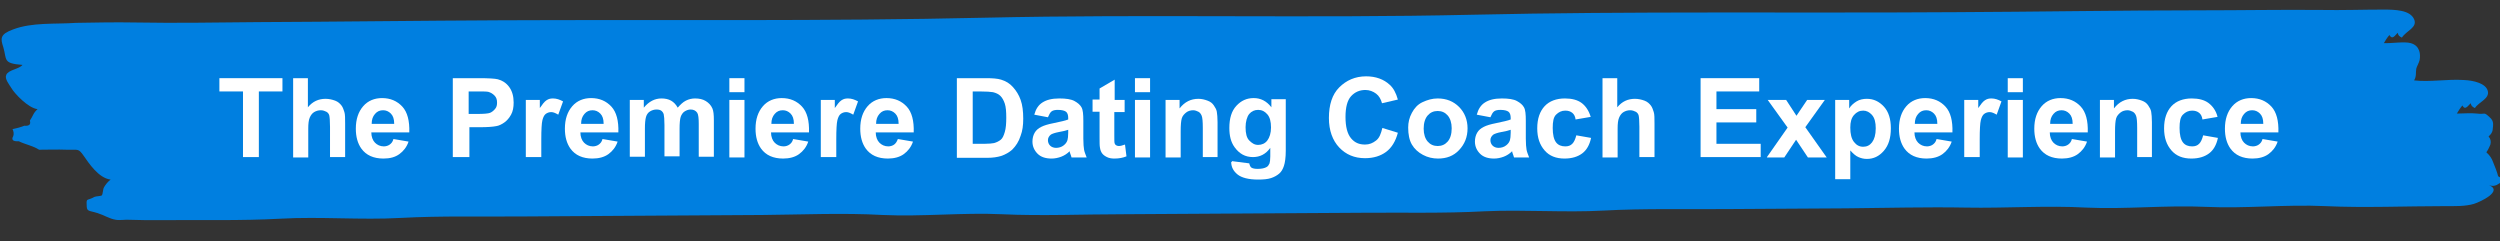 <?xml version="1.0" encoding="UTF-8"?>
<!-- Generator: Adobe Illustrator 28.2.0, SVG Export Plug-In . SVG Version: 6.00 Build 0)  -->
<svg xmlns="http://www.w3.org/2000/svg" xmlns:xlink="http://www.w3.org/1999/xlink" version="1.1" id="Layer_1" x="0px" y="0px" viewBox="0 0 678 65.4" style="enable-background:new 0 0 678 65.4;" xml:space="preserve">
<rect x="0" y="0" width="678" height="65.4" fill="#333333" stroke="none"/>
<style type="text/css">
	.st0{fill:#007FE0;}
	.st1{fill:#FFFFFF;}
	.st2{display:none;}
	.st3{display:inline;fill:none;}
</style>
<g id="XMLID_00000053505299746647086610000006242827827977968296_">
	<g>
		<path class="st0" d="M677.5,47.8c1.5,0.8,1.5,1.4,0.2,2c-0.8,0.6-1.7,0.8-2.7,0.4c3.9,1.6-2.2,4.5-4.1,5.1    c-2.4,0.7-5.2,0.6-7.7,0.6c-10.6,0-21.9,0.5-32.6,0c-10.7-0.5-21.7,0.7-32.4,0.2s-21.7,0.7-32.4,0.2c-10.7-0.6-21.9,0.2-32.6,0    c-10.8-0.2-21.8,0.1-32.4,0.2c-10.9,0.1-21.7,0.1-32.4,0.2c-11.2,0.1-22.4-0.2-33.4,0.4c-10.8,0.6-21.7-0.3-32.4,0.2    c-11,0.6-22.3,0.3-33.4,0.4l-32.4,0.2c-10.7,0.1-21.5,0.1-32.4,0.2c-10.6,0-21.9,0.5-32.6,0c-10.7-0.5-21.7,0.7-32.4,0.2    c-10.6-0.6-22-0.1-32.6,0c-21.7,0.1-43.3,0.3-64.8,0.4c-11.2,0.1-22.4-0.2-33.4,0.4c-10.8,0.6-21.7-0.4-32.4,0.2    c-11,0.6-22.3,0.3-33.4,0.4c-2.3,0-5.2,0-7.7-0.1c-1.1-0.1-2.5,0.2-3.7,0c-1.8-0.3-3-1.2-4.9-1.8c-2.5-0.8-3-0.3-3-2.3    c-0.1-1.9,0.2-1,2.1-2.1c0.4-0.2,1.7-0.2,2-0.4c0.3-0.3,0.3-1.7,0.6-2.2c0.4-0.7,1-1.5,1.8-2.1c-3.3-0.4-6-4.6-7.2-6.3    c-1.6-2.3-1.5-1.7-4.7-1.8c-2.5-0.1-4.9,0-7.5,0c-1.7-1.1-3.7-1.4-5.5-2.3c-1.6,0.1-2.1-0.4-1.5-1.4c0.2-0.6,0.1-1.3-0.2-1.9    c1.1-0.2,2.2-0.5,3.2-0.9c1.4,0.1,1.8-0.4,1.5-1.4c0.8-1.1,0.9-2.1,2.1-3.1c-2.6-0.3-6.3-4.3-7.1-5.7c-0.6-1-1.9-2.5-1.4-3.6    c0.6-1.4,3.4-1.5,4.4-2.7c-5.4-0.4-4.2-1.4-5.2-4.8C0.1,10.4,0,9.3,3.5,8c5.2-2,11.4-1.4,17.1-1.8C26,6.1,31.4,6,36.8,6.1    c11,0.2,22,0,33-0.1c22-0.1,44-0.4,66-0.5c43.8-0.2,87.7,0.3,131.4-0.7c44-1,88,0.2,132-0.8c43.7-1,87.6-0.4,131.4-0.7    c22-0.1,44-0.5,66-0.5c11,0,22-0.2,33-0.1c5.6,0.1,11.2-0.1,16.8-0.1c3.1,0,7.2,0.1,8.3,2.6c1,2.3-2.1,3.1-3.3,5    c-0.7-0.3-1.1-0.7-1.1-1.3c-0.7,0.5-1.4,2.1-2.3,0.6c-0.6,0.7-1.1,1.5-1.5,2.2c1.8,0.1,5.7-0.5,7.3,0c2.5,0.7,2.7,3,2.4,4.6    c-0.2,0.8-0.7,1.6-0.9,2.3c-0.2,1,0.1,2.1-0.6,3.2c4.3,0.5,9.1-0.4,13.5-0.1c2.6,0.1,6,0.9,6.5,3s-2.4,2.9-3.5,4.6    c-0.7-0.3-1.1-0.7-1.1-1.3c-0.7,0.5-1.5,2.1-2.3,0.6c-0.6,0.7-1.1,1.5-1.5,2.2c1.7,0,3.8-0.2,5.5,0c2.3,0.3,1.7-0.6,3.4,1    c1.3,1.1,0.9,2.2,0.8,3.5c-0.1,0.6-0.5,1.2-1.1,1.7c0.6,0.7,0.7,1.4,0.5,2.2c-0.3,0.7-0.6,1.4-1.1,2.1c0.9,0.8,1.5,1.7,1.8,2.6    C676.6,45.1,677.2,46.6,677.5,47.8z"></path>
	</g>
	<g>
	</g>
</g>
<g>
	<path class="st1" d="M65.9,42.6V24.8h-6.4v-3.6h17.1v3.6h-6.4v17.8H65.9z"></path>
	<path class="st1" d="M83.5,21.2v7.9c1.3-1.6,2.9-2.3,4.8-2.3c0.9,0,1.8,0.2,2.6,0.5s1.3,0.8,1.7,1.3s0.6,1.2,0.8,1.8   s0.2,1.7,0.2,3.1v9.1h-4.1v-8.2c0-1.6-0.1-2.7-0.2-3.1s-0.4-0.8-0.8-1s-0.9-0.4-1.5-0.4c-0.7,0-1.3,0.2-1.8,0.5s-0.9,0.8-1.2,1.5   s-0.4,1.7-0.4,3v7.8h-4.1V21.2H83.5z"></path>
	<path class="st1" d="M106.7,37.7l4.1,0.7c-0.5,1.5-1.4,2.6-2.5,3.4S105.8,43,104,43c-2.7,0-4.7-0.9-6-2.7c-1-1.4-1.5-3.2-1.5-5.4   c0-2.6,0.7-4.6,2-6.1s3.1-2.2,5.1-2.2c2.3,0,4.1,0.8,5.5,2.3s2,3.9,1.9,7h-10.3c0,1.2,0.4,2.2,1,2.8s1.4,1,2.4,1   c0.6,0,1.2-0.2,1.6-0.5S106.5,38.5,106.7,37.7z M106.9,33.5c0-1.2-0.3-2.1-0.9-2.7s-1.3-0.9-2.1-0.9c-0.9,0-1.6,0.3-2.2,1   s-0.9,1.5-0.9,2.7H106.9z"></path>
	<path class="st1" d="M122.8,42.6V21.2h7c2.6,0,4.4,0.1,5.2,0.3c1.2,0.3,2.3,1,3.1,2.1s1.2,2.5,1.2,4.2c0,1.3-0.2,2.4-0.7,3.3   s-1.1,1.6-1.8,2.1s-1.5,0.9-2.2,1c-1,0.2-2.5,0.3-4.5,0.3h-2.8v8.1H122.8z M127.1,24.8v6.1h2.4c1.7,0,2.9-0.1,3.4-0.3   s1-0.6,1.4-1.1s0.5-1,0.5-1.7c0-0.8-0.2-1.4-0.7-1.9s-1-0.8-1.7-1c-0.5-0.1-1.6-0.1-3.1-0.1H127.1z"></path>
	<path class="st1" d="M146.7,42.6h-4.1V27.1h3.8v2.2c0.7-1,1.2-1.7,1.8-2.1s1.1-0.5,1.8-0.5c0.9,0,1.8,0.3,2.7,0.8l-1.3,3.6   c-0.7-0.4-1.3-0.7-1.9-0.7c-0.6,0-1.1,0.2-1.5,0.5s-0.7,0.9-0.9,1.7s-0.3,2.6-0.3,5.2V42.6z"></path>
	<path class="st1" d="M163.4,37.7l4.1,0.7c-0.5,1.5-1.4,2.6-2.5,3.4s-2.6,1.2-4.3,1.2c-2.7,0-4.7-0.9-6-2.7c-1-1.4-1.5-3.2-1.5-5.4   c0-2.6,0.7-4.6,2-6.1s3.1-2.2,5.1-2.2c2.3,0,4.1,0.8,5.5,2.3s2,3.9,1.9,7h-10.3c0,1.2,0.4,2.2,1,2.8s1.4,1,2.4,1   c0.6,0,1.2-0.2,1.6-0.5S163.2,38.5,163.4,37.7z M163.7,33.5c0-1.2-0.3-2.1-0.9-2.7s-1.3-0.9-2.1-0.9c-0.9,0-1.6,0.3-2.2,1   s-0.9,1.5-0.9,2.7H163.7z"></path>
	<path class="st1" d="M170.8,27.1h3.8v2.1c1.4-1.7,3-2.5,4.8-2.5c1,0,1.9,0.2,2.6,0.6s1.3,1,1.8,1.9c0.7-0.8,1.4-1.5,2.2-1.9   s1.6-0.6,2.5-0.6c1.1,0,2.1,0.2,2.9,0.7s1.4,1.1,1.8,2c0.3,0.7,0.4,1.7,0.4,3.2v9.9h-4.1v-8.9c0-1.5-0.1-2.5-0.4-3   c-0.4-0.6-1-0.9-1.8-0.9c-0.6,0-1.1,0.2-1.6,0.5s-0.9,0.9-1.1,1.5s-0.3,1.8-0.3,3.2v7.5h-4.1v-8.5c0-1.5-0.1-2.5-0.2-2.9   s-0.4-0.8-0.7-1s-0.7-0.3-1.3-0.3c-0.6,0-1.2,0.2-1.7,0.5s-0.9,0.8-1.1,1.5s-0.3,1.7-0.3,3.2v7.6h-4.1V27.1z"></path>
	<path class="st1" d="M197.8,25v-3.8h4.1V25H197.8z M197.8,42.6V27.1h4.1v15.6H197.8z"></path>
	<path class="st1" d="M215.1,37.7l4.1,0.7c-0.5,1.5-1.4,2.6-2.5,3.4s-2.6,1.2-4.3,1.2c-2.7,0-4.7-0.9-6-2.7c-1-1.4-1.5-3.2-1.5-5.4   c0-2.6,0.7-4.6,2-6.1s3.1-2.2,5.1-2.2c2.3,0,4.1,0.8,5.5,2.3s2,3.9,1.9,7h-10.3c0,1.2,0.4,2.2,1,2.8s1.4,1,2.4,1   c0.6,0,1.2-0.2,1.6-0.5S214.9,38.5,215.1,37.7z M215.3,33.5c0-1.2-0.3-2.1-0.9-2.7s-1.3-0.9-2.1-0.9c-0.9,0-1.6,0.3-2.2,1   s-0.9,1.5-0.9,2.7H215.3z"></path>
	<path class="st1" d="M226.7,42.6h-4.1V27.1h3.8v2.2c0.7-1,1.2-1.7,1.8-2.1s1.1-0.5,1.8-0.5c0.9,0,1.8,0.3,2.7,0.8l-1.3,3.6   c-0.7-0.4-1.3-0.7-1.9-0.7c-0.6,0-1.1,0.2-1.5,0.5s-0.7,0.9-0.9,1.7s-0.3,2.6-0.3,5.2V42.6z"></path>
	<path class="st1" d="M243.5,37.7l4.1,0.7c-0.5,1.5-1.4,2.6-2.5,3.4s-2.6,1.2-4.3,1.2c-2.7,0-4.7-0.9-6-2.7c-1-1.4-1.5-3.2-1.5-5.4   c0-2.6,0.7-4.6,2-6.1s3.1-2.2,5.1-2.2c2.3,0,4.1,0.8,5.5,2.3s2,3.9,1.9,7h-10.3c0,1.2,0.4,2.2,1,2.8s1.4,1,2.4,1   c0.6,0,1.2-0.2,1.6-0.5S243.2,38.5,243.5,37.7z M243.7,33.5c0-1.2-0.3-2.1-0.9-2.7s-1.3-0.9-2.1-0.9c-0.9,0-1.6,0.3-2.2,1   s-0.9,1.5-0.9,2.7H243.7z"></path>
	<path class="st1" d="M259.5,21.2h7.9c1.8,0,3.1,0.1,4.1,0.4c1.3,0.4,2.3,1,3.2,2s1.6,2.1,2.1,3.5s0.7,3.1,0.7,5.1   c0,1.8-0.2,3.3-0.7,4.6c-0.5,1.6-1.3,2.8-2.3,3.8c-0.8,0.7-1.8,1.3-3,1.7c-1,0.3-2.2,0.5-3.8,0.5h-8.2V21.2z M263.8,24.8V39h3.2   c1.2,0,2.1-0.1,2.6-0.2c0.7-0.2,1.3-0.5,1.8-0.9s0.8-1.1,1.1-2.1s0.4-2.3,0.4-3.9s-0.1-2.9-0.4-3.8s-0.7-1.6-1.2-2.1s-1.2-0.8-2-1   c-0.6-0.1-1.8-0.2-3.6-0.2H263.8z"></path>
	<path class="st1" d="M284.2,31.8l-3.7-0.7c0.4-1.5,1.1-2.6,2.2-3.3s2.5-1.1,4.6-1.1c1.8,0,3.2,0.2,4.1,0.7s1.5,1,1.9,1.7   s0.5,1.9,0.5,3.7l0,4.8c0,1.4,0.1,2.4,0.2,3s0.4,1.3,0.7,2.1h-4.1c-0.1-0.3-0.2-0.7-0.4-1.2c-0.1-0.2-0.1-0.4-0.1-0.5   c-0.7,0.7-1.5,1.2-2.3,1.5s-1.7,0.5-2.6,0.5c-1.6,0-2.9-0.4-3.8-1.3s-1.4-2-1.4-3.3c0-0.9,0.2-1.7,0.6-2.4s1-1.2,1.8-1.6   s1.8-0.7,3.3-1c1.9-0.4,3.3-0.7,4-1v-0.4c0-0.8-0.2-1.4-0.6-1.7s-1.1-0.5-2.2-0.5c-0.7,0-1.3,0.1-1.7,0.4S284.5,31.1,284.2,31.8z    M289.7,35.2c-0.5,0.2-1.4,0.4-2.5,0.6s-1.9,0.5-2.2,0.7c-0.5,0.4-0.8,0.9-0.8,1.5c0,0.6,0.2,1.1,0.6,1.5s1,0.6,1.6,0.6   c0.7,0,1.5-0.2,2.1-0.7c0.5-0.4,0.8-0.8,1-1.4c0.1-0.4,0.2-1,0.2-2V35.2z"></path>
	<path class="st1" d="M305,27.1v3.3h-2.8v6.3c0,1.3,0,2,0.1,2.2s0.2,0.4,0.4,0.5s0.4,0.2,0.7,0.2c0.4,0,0.9-0.1,1.7-0.4l0.4,3.2   c-1,0.4-2,0.6-3.3,0.6c-0.7,0-1.4-0.1-2-0.4s-1-0.6-1.3-1s-0.5-0.9-0.6-1.6c-0.1-0.5-0.1-1.4-0.1-2.9v-6.8h-1.9v-3.3h1.9V24   l4.1-2.4v5.5H305z"></path>
	<path class="st1" d="M307.8,25v-3.8h4.1V25H307.8z M307.8,42.6V27.1h4.1v15.6H307.8z"></path>
	<path class="st1" d="M330.3,42.6h-4.1v-7.9c0-1.7-0.1-2.8-0.3-3.3s-0.5-0.9-0.9-1.1s-0.9-0.4-1.4-0.4c-0.7,0-1.4,0.2-1.9,0.6   s-1,0.9-1.2,1.6s-0.3,1.8-0.3,3.6v7h-4.1V27.1h3.8v2.3c1.4-1.8,3.1-2.6,5.1-2.6c0.9,0,1.7,0.2,2.5,0.5s1.3,0.7,1.7,1.3   s0.7,1.1,0.8,1.7s0.2,1.6,0.2,2.8V42.6z"></path>
	<path class="st1" d="M334.1,43.7l4.7,0.6c0.1,0.5,0.3,0.9,0.5,1.1c0.4,0.3,1,0.4,1.8,0.4c1.1,0,1.9-0.2,2.4-0.5   c0.4-0.2,0.6-0.6,0.8-1c0.1-0.3,0.2-1,0.2-1.9v-2.3c-1.2,1.7-2.8,2.5-4.7,2.5c-2.1,0-3.7-0.9-5-2.7c-1-1.4-1.4-3.1-1.4-5.2   c0-2.6,0.6-4.6,1.9-6s2.8-2.1,4.7-2.1c1.9,0,3.5,0.8,4.8,2.5v-2.2h3.9v14c0,1.8-0.2,3.2-0.5,4.1s-0.7,1.6-1.3,2.1s-1.3,0.9-2.2,1.2   s-2.1,0.4-3.5,0.4c-2.6,0-4.5-0.5-5.6-1.4c-1.1-0.9-1.7-2-1.7-3.4C334.1,44,334.1,43.9,334.1,43.7z M337.8,34.5   c0,1.7,0.3,2.9,1,3.6s1.4,1.2,2.4,1.2c1,0,1.9-0.4,2.5-1.2s1-2,1-3.5c0-1.6-0.3-2.8-1-3.6s-1.5-1.2-2.5-1.2c-1,0-1.8,0.4-2.4,1.1   S337.8,33,337.8,34.5z"></path>
	<path class="st1" d="M374.9,34.7l4.2,1.3c-0.6,2.3-1.7,4.1-3.2,5.2s-3.4,1.7-5.7,1.7c-2.9,0-5.2-1-7-2.9s-2.8-4.6-2.8-8   c0-3.6,0.9-6.4,2.8-8.3s4.3-3,7.3-3c2.6,0,4.8,0.8,6.4,2.3c1,0.9,1.7,2.2,2.2,4l-4.3,1c-0.3-1.1-0.8-2-1.6-2.6s-1.8-1-2.9-1   c-1.6,0-2.9,0.6-3.9,1.7s-1.5,3-1.5,5.6c0,2.7,0.5,4.6,1.5,5.8s2.2,1.7,3.8,1.7c1.2,0,2.1-0.4,3-1.1S374.5,36.3,374.9,34.7z"></path>
	<path class="st1" d="M381.9,34.6c0-1.4,0.3-2.7,1-4s1.6-2.3,2.9-2.9s2.6-1,4.1-1c2.4,0,4.3,0.8,5.8,2.3s2.3,3.5,2.3,5.8   c0,2.4-0.8,4.3-2.3,5.9s-3.4,2.3-5.7,2.3c-1.4,0-2.8-0.3-4.1-1s-2.3-1.6-3-2.8S381.9,36.4,381.9,34.6z M386.1,34.9   c0,1.5,0.4,2.7,1.1,3.5s1.6,1.2,2.7,1.2s2-0.4,2.7-1.2s1.1-2,1.1-3.6c0-1.5-0.4-2.7-1.1-3.5s-1.6-1.2-2.7-1.2s-2,0.4-2.7,1.2   S386.1,33.3,386.1,34.9z"></path>
	<path class="st1" d="M404.2,31.8l-3.7-0.7c0.4-1.5,1.1-2.6,2.2-3.3s2.5-1.1,4.6-1.1c1.8,0,3.2,0.2,4.1,0.7s1.5,1,1.9,1.7   s0.5,1.9,0.5,3.7l0,4.8c0,1.4,0.1,2.4,0.2,3s0.4,1.3,0.7,2.1h-4.1c-0.1-0.3-0.2-0.7-0.4-1.2c-0.1-0.2-0.1-0.4-0.1-0.5   c-0.7,0.7-1.5,1.2-2.3,1.5s-1.7,0.5-2.6,0.5c-1.6,0-2.9-0.4-3.8-1.3s-1.4-2-1.4-3.3c0-0.9,0.2-1.7,0.6-2.4s1-1.2,1.8-1.6   s1.8-0.7,3.3-1c1.9-0.4,3.3-0.7,4-1v-0.4c0-0.8-0.2-1.4-0.6-1.7s-1.1-0.5-2.2-0.5c-0.7,0-1.3,0.1-1.7,0.4S404.5,31.1,404.2,31.8z    M409.7,35.2c-0.5,0.2-1.4,0.4-2.5,0.6s-1.9,0.5-2.2,0.7c-0.5,0.4-0.8,0.9-0.8,1.5c0,0.6,0.2,1.1,0.6,1.5s1,0.6,1.6,0.6   c0.7,0,1.5-0.2,2.1-0.7c0.5-0.4,0.8-0.8,1-1.4c0.1-0.4,0.2-1,0.2-2V35.2z"></path>
	<path class="st1" d="M431.4,31.7l-4.1,0.7c-0.1-0.8-0.4-1.4-0.9-1.8s-1.1-0.6-1.9-0.6c-1,0-1.8,0.4-2.5,1.1s-0.9,1.9-0.9,3.6   c0,1.8,0.3,3.1,0.9,3.9s1.5,1.1,2.5,1.1c0.8,0,1.4-0.2,1.9-0.7s0.8-1.2,1.1-2.3l4,0.7c-0.4,1.9-1.2,3.3-2.4,4.2s-2.8,1.4-4.8,1.4   c-2.3,0-4.1-0.7-5.4-2.2s-2-3.4-2-6c0-2.6,0.7-4.6,2-6s3.2-2.1,5.5-2.1c1.9,0,3.4,0.4,4.5,1.2S430.9,30,431.4,31.7z"></path>
	<path class="st1" d="M438.6,21.2v7.9c1.3-1.6,2.9-2.3,4.8-2.3c0.9,0,1.8,0.2,2.6,0.5s1.3,0.8,1.7,1.3s0.6,1.2,0.8,1.8   s0.2,1.7,0.2,3.1v9.1h-4.1v-8.2c0-1.6-0.1-2.7-0.2-3.1s-0.4-0.8-0.8-1s-0.9-0.4-1.5-0.4c-0.7,0-1.3,0.2-1.8,0.5s-0.9,0.8-1.2,1.5   s-0.4,1.7-0.4,3v7.8h-4.1V21.2H438.6z"></path>
	<path class="st1" d="M461.2,42.6V21.2h15.9v3.6h-11.6v4.8h10.8v3.6h-10.8V39h12v3.6H461.2z"></path>
	<path class="st1" d="M479.2,42.6l5.6-8l-5.4-7.5h5l2.8,4.3l2.9-4.3h4.8l-5.3,7.4l5.8,8.2h-5.1l-3.2-4.8l-3.2,4.8H479.2z"></path>
	<path class="st1" d="M497.7,27.1h3.8v2.3c0.5-0.8,1.2-1.4,2-1.9s1.8-0.7,2.8-0.7c1.8,0,3.3,0.7,4.6,2.1s1.9,3.4,1.9,5.9   c0,2.6-0.6,4.6-1.9,6.1s-2.8,2.2-4.6,2.2c-0.9,0-1.6-0.2-2.3-0.5s-1.4-0.9-2.2-1.8v7.8h-4.1V27.1z M501.8,34.6c0,1.7,0.3,3,1,3.9   s1.5,1.3,2.5,1.3c1,0,1.8-0.4,2.4-1.2s1-2,1-3.8c0-1.6-0.3-2.8-1-3.6s-1.5-1.2-2.4-1.2c-1,0-1.8,0.4-2.5,1.2S501.8,33.1,501.8,34.6   z"></path>
	<path class="st1" d="M525.2,37.7l4.1,0.7c-0.5,1.5-1.4,2.6-2.5,3.4s-2.6,1.2-4.3,1.2c-2.7,0-4.7-0.9-6-2.7c-1-1.4-1.5-3.2-1.5-5.4   c0-2.6,0.7-4.6,2-6.1s3.1-2.2,5.1-2.2c2.3,0,4.1,0.8,5.5,2.3s2,3.9,1.9,7h-10.3c0,1.2,0.4,2.2,1,2.8s1.4,1,2.4,1   c0.6,0,1.2-0.2,1.6-0.5S525,38.5,525.2,37.7z M525.4,33.5c0-1.2-0.3-2.1-0.9-2.7s-1.3-0.9-2.1-0.9c-0.9,0-1.6,0.3-2.2,1   s-0.9,1.5-0.9,2.7H525.4z"></path>
	<path class="st1" d="M536.8,42.6h-4.1V27.1h3.8v2.2c0.7-1,1.2-1.7,1.8-2.1s1.1-0.5,1.8-0.5c0.9,0,1.8,0.3,2.7,0.8l-1.3,3.6   c-0.7-0.4-1.3-0.7-1.9-0.7c-0.6,0-1.1,0.2-1.5,0.5s-0.7,0.9-0.9,1.7s-0.3,2.6-0.3,5.2V42.6z"></path>
	<path class="st1" d="M544.5,25v-3.8h4.1V25H544.5z M544.5,42.6V27.1h4.1v15.6H544.5z"></path>
	<path class="st1" d="M561.9,37.7l4.1,0.7c-0.5,1.5-1.4,2.6-2.5,3.4s-2.6,1.2-4.3,1.2c-2.7,0-4.7-0.9-6-2.7c-1-1.4-1.5-3.2-1.5-5.4   c0-2.6,0.7-4.6,2-6.1s3.1-2.2,5.1-2.2c2.3,0,4.1,0.8,5.5,2.3s2,3.9,1.9,7h-10.3c0,1.2,0.4,2.2,1,2.8s1.4,1,2.4,1   c0.6,0,1.2-0.2,1.6-0.5S561.7,38.5,561.9,37.7z M562.1,33.5c0-1.2-0.3-2.1-0.9-2.7s-1.3-0.9-2.1-0.9c-0.9,0-1.6,0.3-2.2,1   s-0.9,1.5-0.9,2.7H562.1z"></path>
	<path class="st1" d="M583.7,42.6h-4.1v-7.9c0-1.7-0.1-2.8-0.3-3.3s-0.5-0.9-0.9-1.1s-0.9-0.4-1.4-0.4c-0.7,0-1.4,0.2-1.9,0.6   s-1,0.9-1.2,1.6s-0.3,1.8-0.3,3.6v7h-4.1V27.1h3.8v2.3c1.4-1.8,3.1-2.6,5.1-2.6c0.9,0,1.7,0.2,2.5,0.5s1.3,0.7,1.7,1.3   s0.7,1.1,0.8,1.7s0.2,1.6,0.2,2.8V42.6z"></path>
	<path class="st1" d="M601.4,31.7l-4.1,0.7c-0.1-0.8-0.4-1.4-0.9-1.8s-1.1-0.6-1.9-0.6c-1,0-1.8,0.4-2.5,1.1s-0.9,1.9-0.9,3.6   c0,1.8,0.3,3.1,0.9,3.9s1.5,1.1,2.5,1.1c0.8,0,1.4-0.2,1.9-0.7s0.8-1.2,1.1-2.3l4,0.7c-0.4,1.9-1.2,3.3-2.4,4.2s-2.8,1.4-4.8,1.4   c-2.3,0-4.1-0.7-5.4-2.2s-2-3.4-2-6c0-2.6,0.7-4.6,2-6s3.2-2.1,5.5-2.1c1.9,0,3.4,0.4,4.5,1.2S601,30,601.4,31.7z"></path>
	<path class="st1" d="M613.6,37.7l4.1,0.7c-0.5,1.5-1.4,2.6-2.5,3.4s-2.6,1.2-4.3,1.2c-2.7,0-4.7-0.9-6-2.7c-1-1.4-1.5-3.2-1.5-5.4   c0-2.6,0.7-4.6,2-6.1s3.1-2.2,5.1-2.2c2.3,0,4.1,0.8,5.5,2.3s2,3.9,1.9,7h-10.3c0,1.2,0.4,2.2,1,2.8s1.4,1,2.4,1   c0.6,0,1.2-0.2,1.6-0.5S613.4,38.5,613.6,37.7z M613.8,33.5c0-1.2-0.3-2.1-0.9-2.7s-1.3-0.9-2.1-0.9c-0.9,0-1.6,0.3-2.2,1   s-0.9,1.5-0.9,2.7H613.8z"></path>
</g>
<g class="st2">
	<rect x="-1334" y="-689" class="st3" width="3" height="2"></rect>
</g>
<g>
	<path d="M266.5-577.6v-21.3h4.3v17.7h10.8v3.6H266.5z"></path>
	<path d="M283.7-585.6c0-1.4,0.3-2.7,1-4s1.6-2.3,2.9-2.9s2.6-1,4.1-1c2.4,0,4.3,0.8,5.8,2.3s2.3,3.5,2.3,5.8c0,2.4-0.8,4.3-2.3,5.9   s-3.4,2.3-5.7,2.3c-1.4,0-2.8-0.3-4.1-1s-2.3-1.6-3-2.8S283.7-583.8,283.7-585.6z M288-585.4c0,1.5,0.4,2.7,1.1,3.5   s1.6,1.2,2.7,1.2s2-0.4,2.7-1.2s1.1-2,1.1-3.6c0-1.5-0.4-2.7-1.1-3.5s-1.6-1.2-2.7-1.2s-2,0.4-2.7,1.2S288-586.9,288-585.4z"></path>
	<path d="M307-577.6h-4.1v-15.6h3.8v2.2c0.7-1,1.2-1.7,1.8-2.1s1.1-0.5,1.8-0.5c0.9,0,1.8,0.3,2.7,0.8l-1.3,3.6   c-0.7-0.4-1.3-0.7-1.9-0.7c-0.6,0-1.1,0.2-1.5,0.5s-0.7,0.9-0.9,1.7s-0.3,2.6-0.3,5.2V-577.6z"></path>
	<path d="M323.7-582.6l4.1,0.7c-0.5,1.5-1.4,2.6-2.5,3.4s-2.6,1.2-4.3,1.2c-2.7,0-4.7-0.9-6-2.7c-1-1.4-1.5-3.2-1.5-5.4   c0-2.6,0.7-4.6,2-6.1s3.1-2.2,5.1-2.2c2.3,0,4.1,0.8,5.5,2.3s2,3.9,1.9,7h-10.3c0,1.2,0.4,2.2,1,2.8s1.4,1,2.4,1   c0.6,0,1.2-0.2,1.6-0.5S323.5-581.8,323.7-582.6z M323.9-586.7c0-1.2-0.3-2.1-0.9-2.7s-1.3-0.9-2.1-0.9c-0.9,0-1.6,0.3-2.2,1   s-0.9,1.5-0.9,2.7H323.9z"></path>
	<path d="M331.1-593.2h3.8v2.1c1.4-1.7,3-2.5,4.8-2.5c1,0,1.9,0.2,2.6,0.6s1.3,1,1.8,1.9c0.7-0.8,1.4-1.5,2.2-1.9s1.6-0.6,2.5-0.6   c1.1,0,2.1,0.2,2.9,0.7s1.4,1.1,1.8,2c0.3,0.7,0.4,1.7,0.4,3.2v9.9h-4.1v-8.9c0-1.5-0.1-2.5-0.4-3c-0.4-0.6-1-0.9-1.8-0.9   c-0.6,0-1.1,0.2-1.6,0.5s-0.9,0.9-1.1,1.5s-0.3,1.8-0.3,3.2v7.5h-4.1v-8.5c0-1.5-0.1-2.5-0.2-2.9s-0.4-0.8-0.7-1s-0.7-0.3-1.3-0.3   c-0.6,0-1.2,0.2-1.7,0.5s-0.9,0.8-1.1,1.5s-0.3,1.7-0.3,3.2v7.6h-4.1V-593.2z"></path>
	<path d="M366.4-595.3v-3.8h4.1v3.8H366.4z M366.4-577.6v-15.6h4.1v15.6H366.4z"></path>
	<path d="M374.6-593.2h3.8v2.3c0.5-0.8,1.2-1.4,2-1.9s1.8-0.7,2.8-0.7c1.8,0,3.3,0.7,4.6,2.1s1.9,3.4,1.9,5.9c0,2.6-0.6,4.6-1.9,6.1   s-2.8,2.2-4.6,2.2c-0.9,0-1.6-0.2-2.3-0.5c-0.7-0.3-1.4-0.9-2.2-1.8v7.8h-4.1V-593.2z M378.7-585.6c0,1.7,0.3,3,1,3.9   s1.5,1.3,2.5,1.3c1,0,1.8-0.4,2.4-1.1s1-2,1-3.8c0-1.6-0.3-2.8-1-3.6s-1.5-1.2-2.4-1.2c-1,0-1.8,0.4-2.5,1.2   S378.7-587.2,378.7-585.6z"></path>
	<path d="M391.6-582l4.1-0.6c0.2,0.8,0.5,1.4,1.1,1.8s1.3,0.6,2.3,0.6c1.1,0,1.9-0.2,2.4-0.6c0.4-0.3,0.5-0.6,0.5-1.1   c0-0.3-0.1-0.6-0.3-0.8c-0.2-0.2-0.7-0.4-1.4-0.5c-3.3-0.7-5.4-1.4-6.3-2c-1.2-0.8-1.8-2-1.8-3.5c0-1.3,0.5-2.5,1.6-3.4   s2.7-1.4,5-1.4c2.1,0,3.7,0.3,4.7,1s1.7,1.7,2.1,3.1l-3.9,0.7c-0.2-0.6-0.5-1.1-0.9-1.4c-0.5-0.3-1.1-0.5-2-0.5   c-1.1,0-1.9,0.2-2.3,0.5c-0.3,0.2-0.5,0.5-0.5,0.8c0,0.3,0.1,0.5,0.4,0.7c0.4,0.3,1.7,0.7,3.8,1.2c2.2,0.5,3.7,1.1,4.6,1.8   c0.9,0.7,1.3,1.8,1.3,3.1c0,1.4-0.6,2.7-1.8,3.7s-3,1.5-5.3,1.5c-2.1,0-3.8-0.4-5-1.3S392-580.6,391.6-582z"></path>
	<path d="M420-577.6v-2.3c-0.6,0.8-1.3,1.5-2.2,2c-0.9,0.5-1.9,0.7-2.9,0.7c-1,0-2-0.2-2.8-0.7s-1.4-1.1-1.8-1.9s-0.6-2-0.6-3.4   v-9.8h4.1v7.1c0,2.2,0.1,3.5,0.2,4s0.4,0.9,0.8,1.2s0.9,0.4,1.5,0.4c0.7,0,1.3-0.2,1.9-0.6s0.9-0.9,1.1-1.4s0.3-2,0.3-4.2v-6.6h4.1   v15.6H420z"></path>
	<path d="M427.8-593.2h3.8v2.1c1.4-1.7,3-2.5,4.8-2.5c1,0,1.9,0.2,2.6,0.6s1.3,1,1.8,1.9c0.7-0.8,1.4-1.5,2.2-1.9s1.6-0.6,2.5-0.6   c1.1,0,2.1,0.2,2.9,0.7s1.4,1.1,1.8,2c0.3,0.7,0.4,1.7,0.4,3.2v9.9h-4.1v-8.9c0-1.5-0.1-2.5-0.4-3c-0.4-0.6-1-0.9-1.8-0.9   c-0.6,0-1.1,0.2-1.6,0.5s-0.9,0.9-1.1,1.5s-0.3,1.8-0.3,3.2v7.5h-4.1v-8.5c0-1.5-0.1-2.5-0.2-2.9s-0.4-0.8-0.7-1   c-0.3-0.2-0.7-0.3-1.3-0.3c-0.6,0-1.2,0.2-1.7,0.5s-0.9,0.8-1.1,1.5c-0.2,0.6-0.3,1.7-0.3,3.2v7.6h-4.1V-593.2z"></path>
</g>
</svg>
